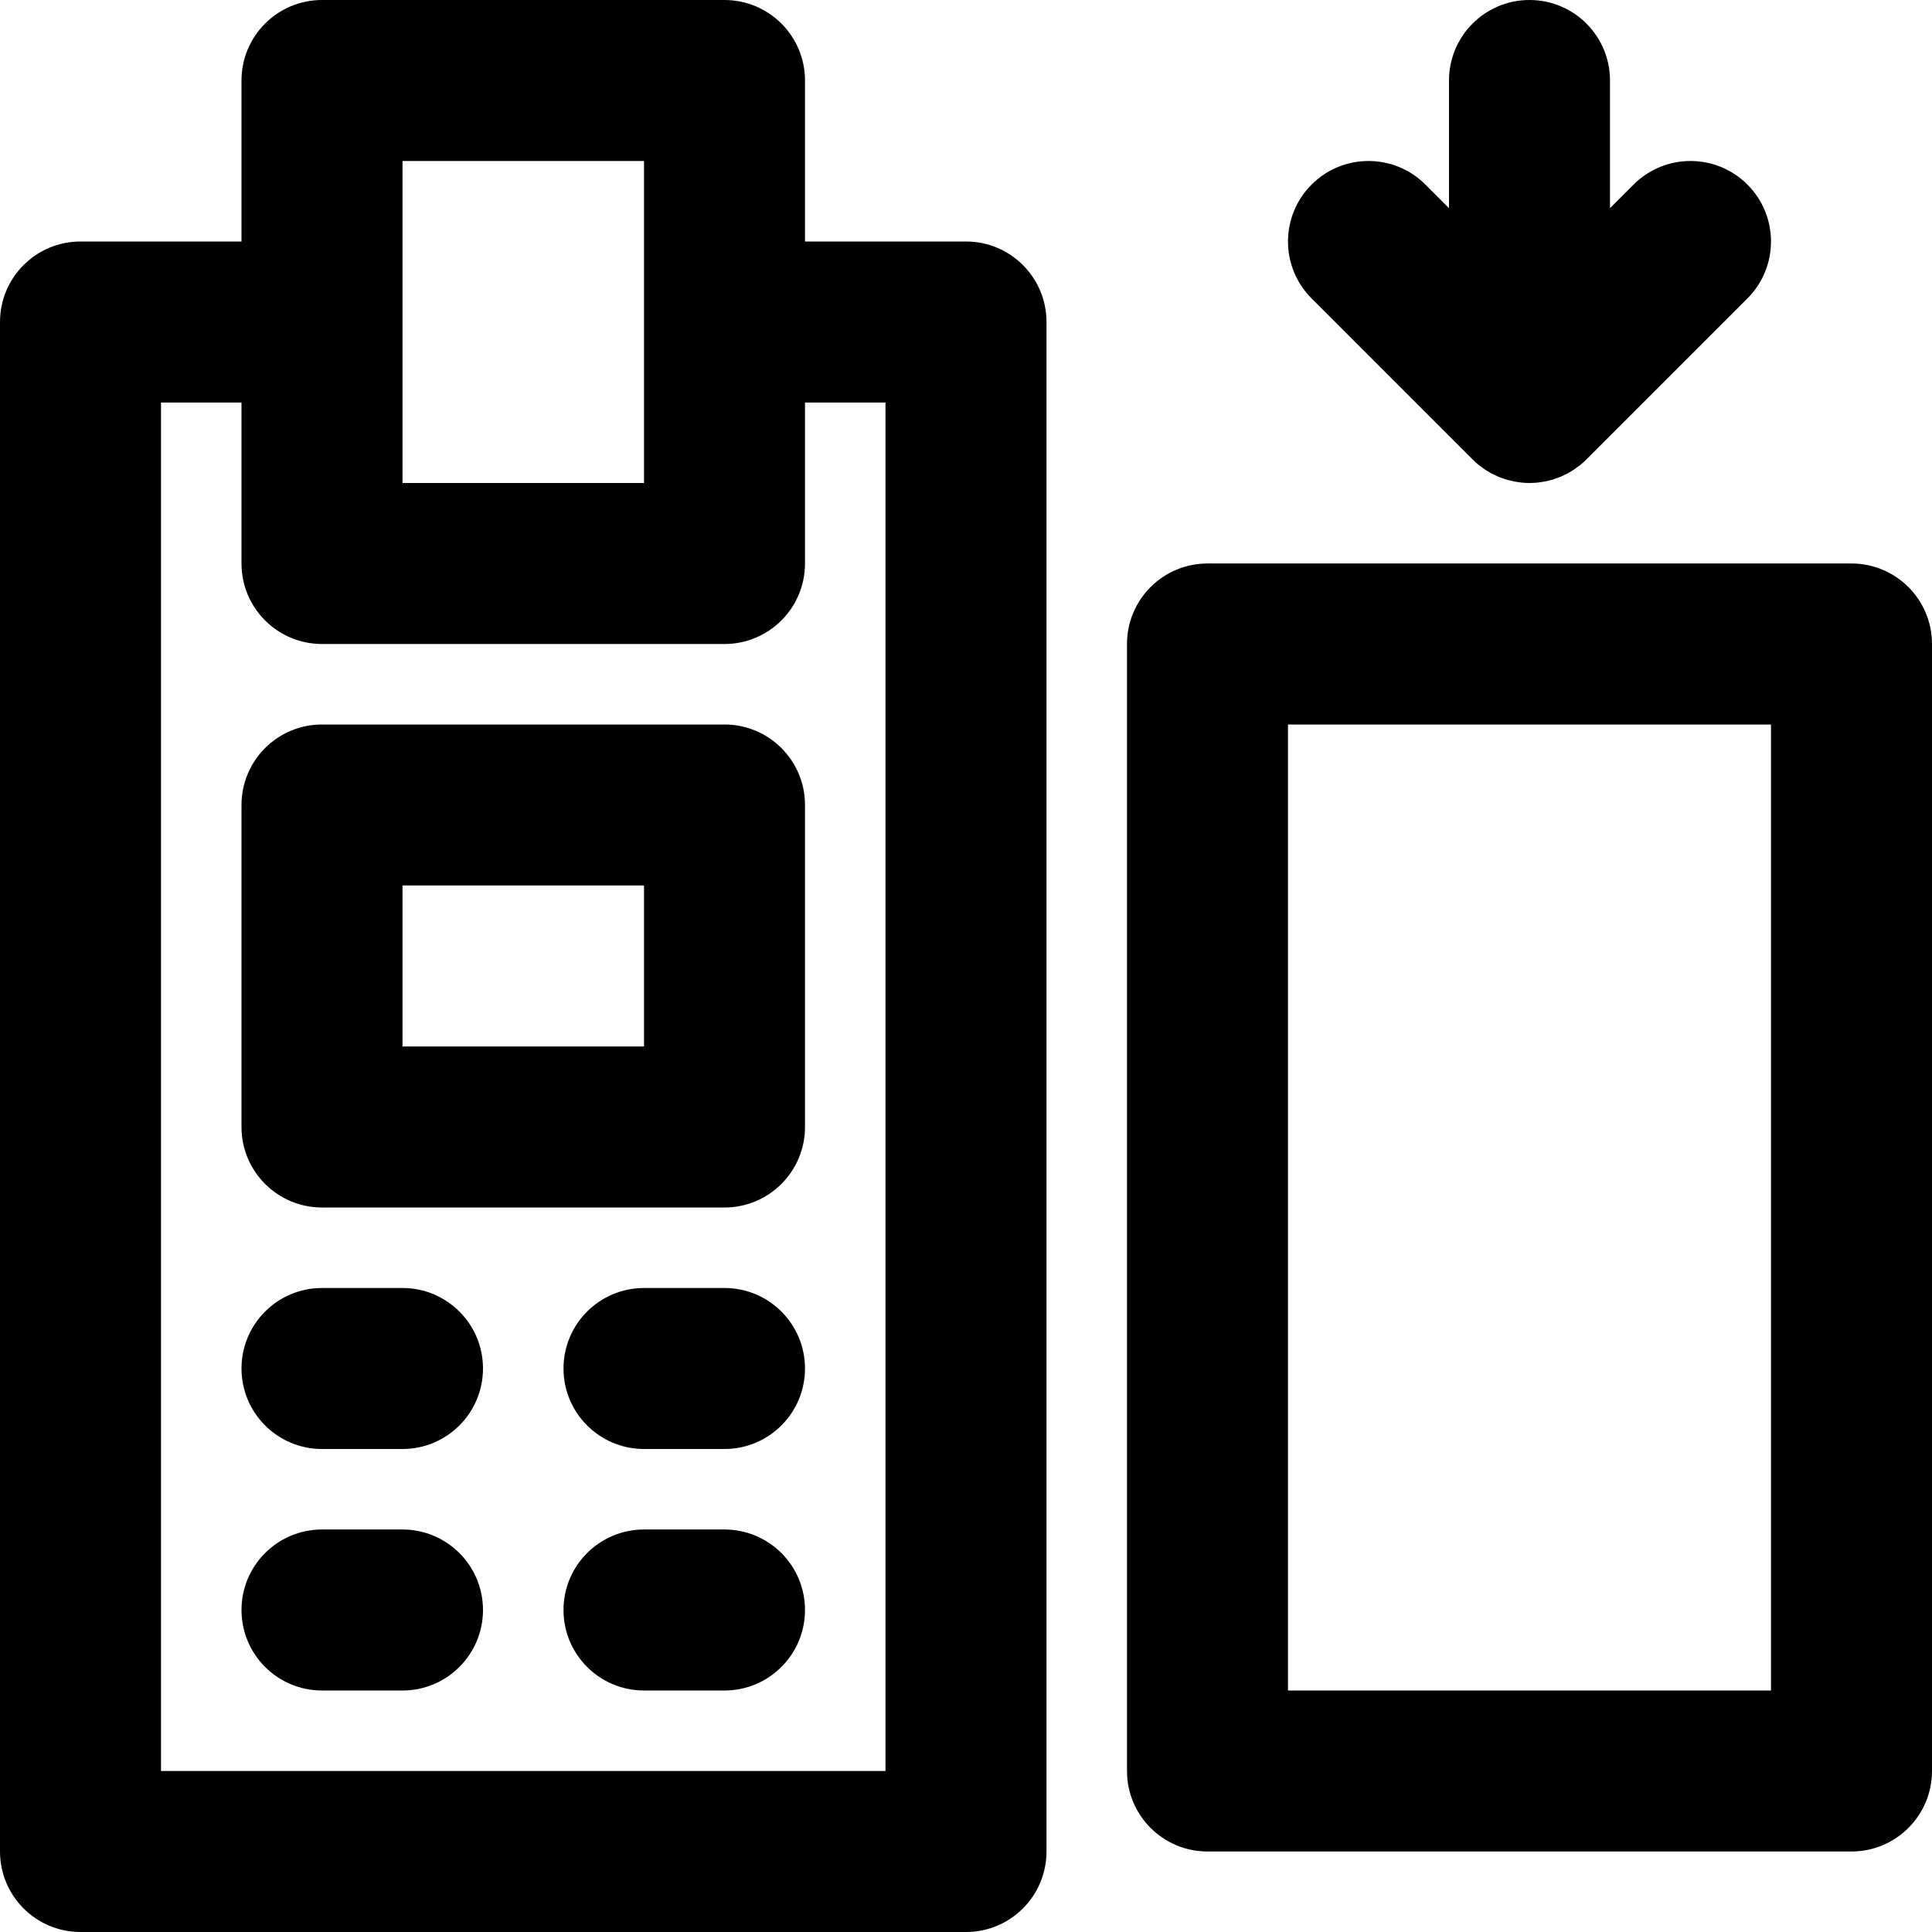 <?xml version="1.0" encoding="iso-8859-1"?>
<!-- Uploaded to: SVG Repo, www.svgrepo.com, Generator: SVG Repo Mixer Tools -->
<svg fill="#000000" height="800px" width="800px" version="1.1" id="Layer_1" xmlns="http://www.w3.org/2000/svg" xmlns:xlink="http://www.w3.org/1999/xlink" 
	 viewBox="0 0 512 512" xml:space="preserve">
<g>
	<g>
		<g>
			<path d="M490.667,149.333H320c-11.782,0-21.333,9.551-21.333,21.333v298.667c0,11.782,9.551,21.333,21.333,21.333h170.667
				c11.782,0,21.333-9.551,21.333-21.333V170.667C512,158.885,502.449,149.333,490.667,149.333z M469.333,448h-128V192h128V448z"/>
			<path d="M192,192H85.333C73.551,192,64,201.551,64,213.333v85.333C64,310.449,73.551,320,85.333,320H192
				c11.782,0,21.333-9.551,21.333-21.333v-85.333C213.333,201.551,203.782,192,192,192z M170.667,277.333h-64v-42.667h64V277.333z"
				/>
			<path d="M256,64h-42.667V21.333C213.333,9.551,203.782,0,192,0H85.333C73.551,0,64,9.551,64,21.333V64H21.333
				C9.551,64,0,73.551,0,85.333v405.333C0,502.449,9.551,512,21.333,512H256c11.782,0,21.333-9.551,21.333-21.333V85.333
				C277.333,73.551,267.782,64,256,64z M106.667,42.667h64v42.667V128h-64V85.333V42.667z M234.667,469.333h-192V106.667H64v42.667
				c0,11.782,9.551,21.333,21.333,21.333H192c11.782,0,21.333-9.551,21.333-21.333v-42.667h21.333V469.333z"/>
			<path d="M390.248,121.752c0.497,0.497,1.02,0.967,1.564,1.413c0.246,0.202,0.506,0.378,0.759,0.567
				c0.304,0.228,0.601,0.463,0.918,0.675c0.303,0.203,0.618,0.379,0.929,0.565c0.286,0.171,0.566,0.351,0.861,0.509
				c0.317,0.17,0.644,0.314,0.968,0.466c0.307,0.145,0.609,0.298,0.924,0.429c0.315,0.13,0.637,0.236,0.957,0.35
				c0.337,0.121,0.669,0.25,1.013,0.354c0.32,0.097,0.646,0.168,0.969,0.249c0.351,0.089,0.698,0.187,1.055,0.258
				c0.375,0.074,0.753,0.119,1.13,0.173c0.311,0.044,0.617,0.104,0.932,0.135c1.4,0.138,2.811,0.138,4.211,0
				c0.316-0.031,0.622-0.09,0.933-0.135c0.377-0.054,0.755-0.098,1.13-0.172c0.358-0.071,0.705-0.169,1.056-0.258
				c0.323-0.081,0.648-0.152,0.968-0.249c0.345-0.104,0.677-0.234,1.014-0.355c0.32-0.115,0.642-0.22,0.957-0.35
				c0.315-0.13,0.616-0.284,0.923-0.429c0.324-0.153,0.651-0.297,0.969-0.467c0.294-0.158,0.573-0.337,0.859-0.508
				c0.311-0.186,0.627-0.362,0.931-0.565c0.316-0.211,0.612-0.446,0.916-0.673c0.254-0.19,0.514-0.366,0.761-0.569
				c0.54-0.443,1.059-0.91,1.552-1.403c0.004-0.004,0.008-0.006,0.011-0.01l42.667-42.667c8.331-8.331,8.331-21.839,0-30.17
				s-21.839-8.331-30.17,0l-6.248,6.248v-33.83C426.667,9.551,417.115,0,405.333,0C393.551,0,384,9.551,384,21.333v33.83
				l-6.248-6.248c-8.331-8.331-21.839-8.331-30.17,0c-8.331,8.331-8.331,21.839,0,30.17L390.248,121.752z"/>
			<path d="M106.667,341.333H85.333c-11.782,0-21.333,9.551-21.333,21.333S73.551,384,85.333,384h21.333
				c11.782,0,21.333-9.551,21.333-21.333S118.449,341.333,106.667,341.333z"/>
			<path d="M192,341.333h-21.333c-11.782,0-21.333,9.551-21.333,21.333S158.885,384,170.667,384H192
				c11.782,0,21.333-9.551,21.333-21.333S203.782,341.333,192,341.333z"/>
			<path d="M106.667,405.333H85.333c-11.782,0-21.333,9.551-21.333,21.333S73.551,448,85.333,448h21.333
				c11.782,0,21.333-9.551,21.333-21.333S118.449,405.333,106.667,405.333z"/>
			<path d="M192,405.333h-21.333c-11.782,0-21.333,9.551-21.333,21.333S158.885,448,170.667,448H192
				c11.782,0,21.333-9.551,21.333-21.333S203.782,405.333,192,405.333z"/>
		</g>
	</g>
</g>
</svg>